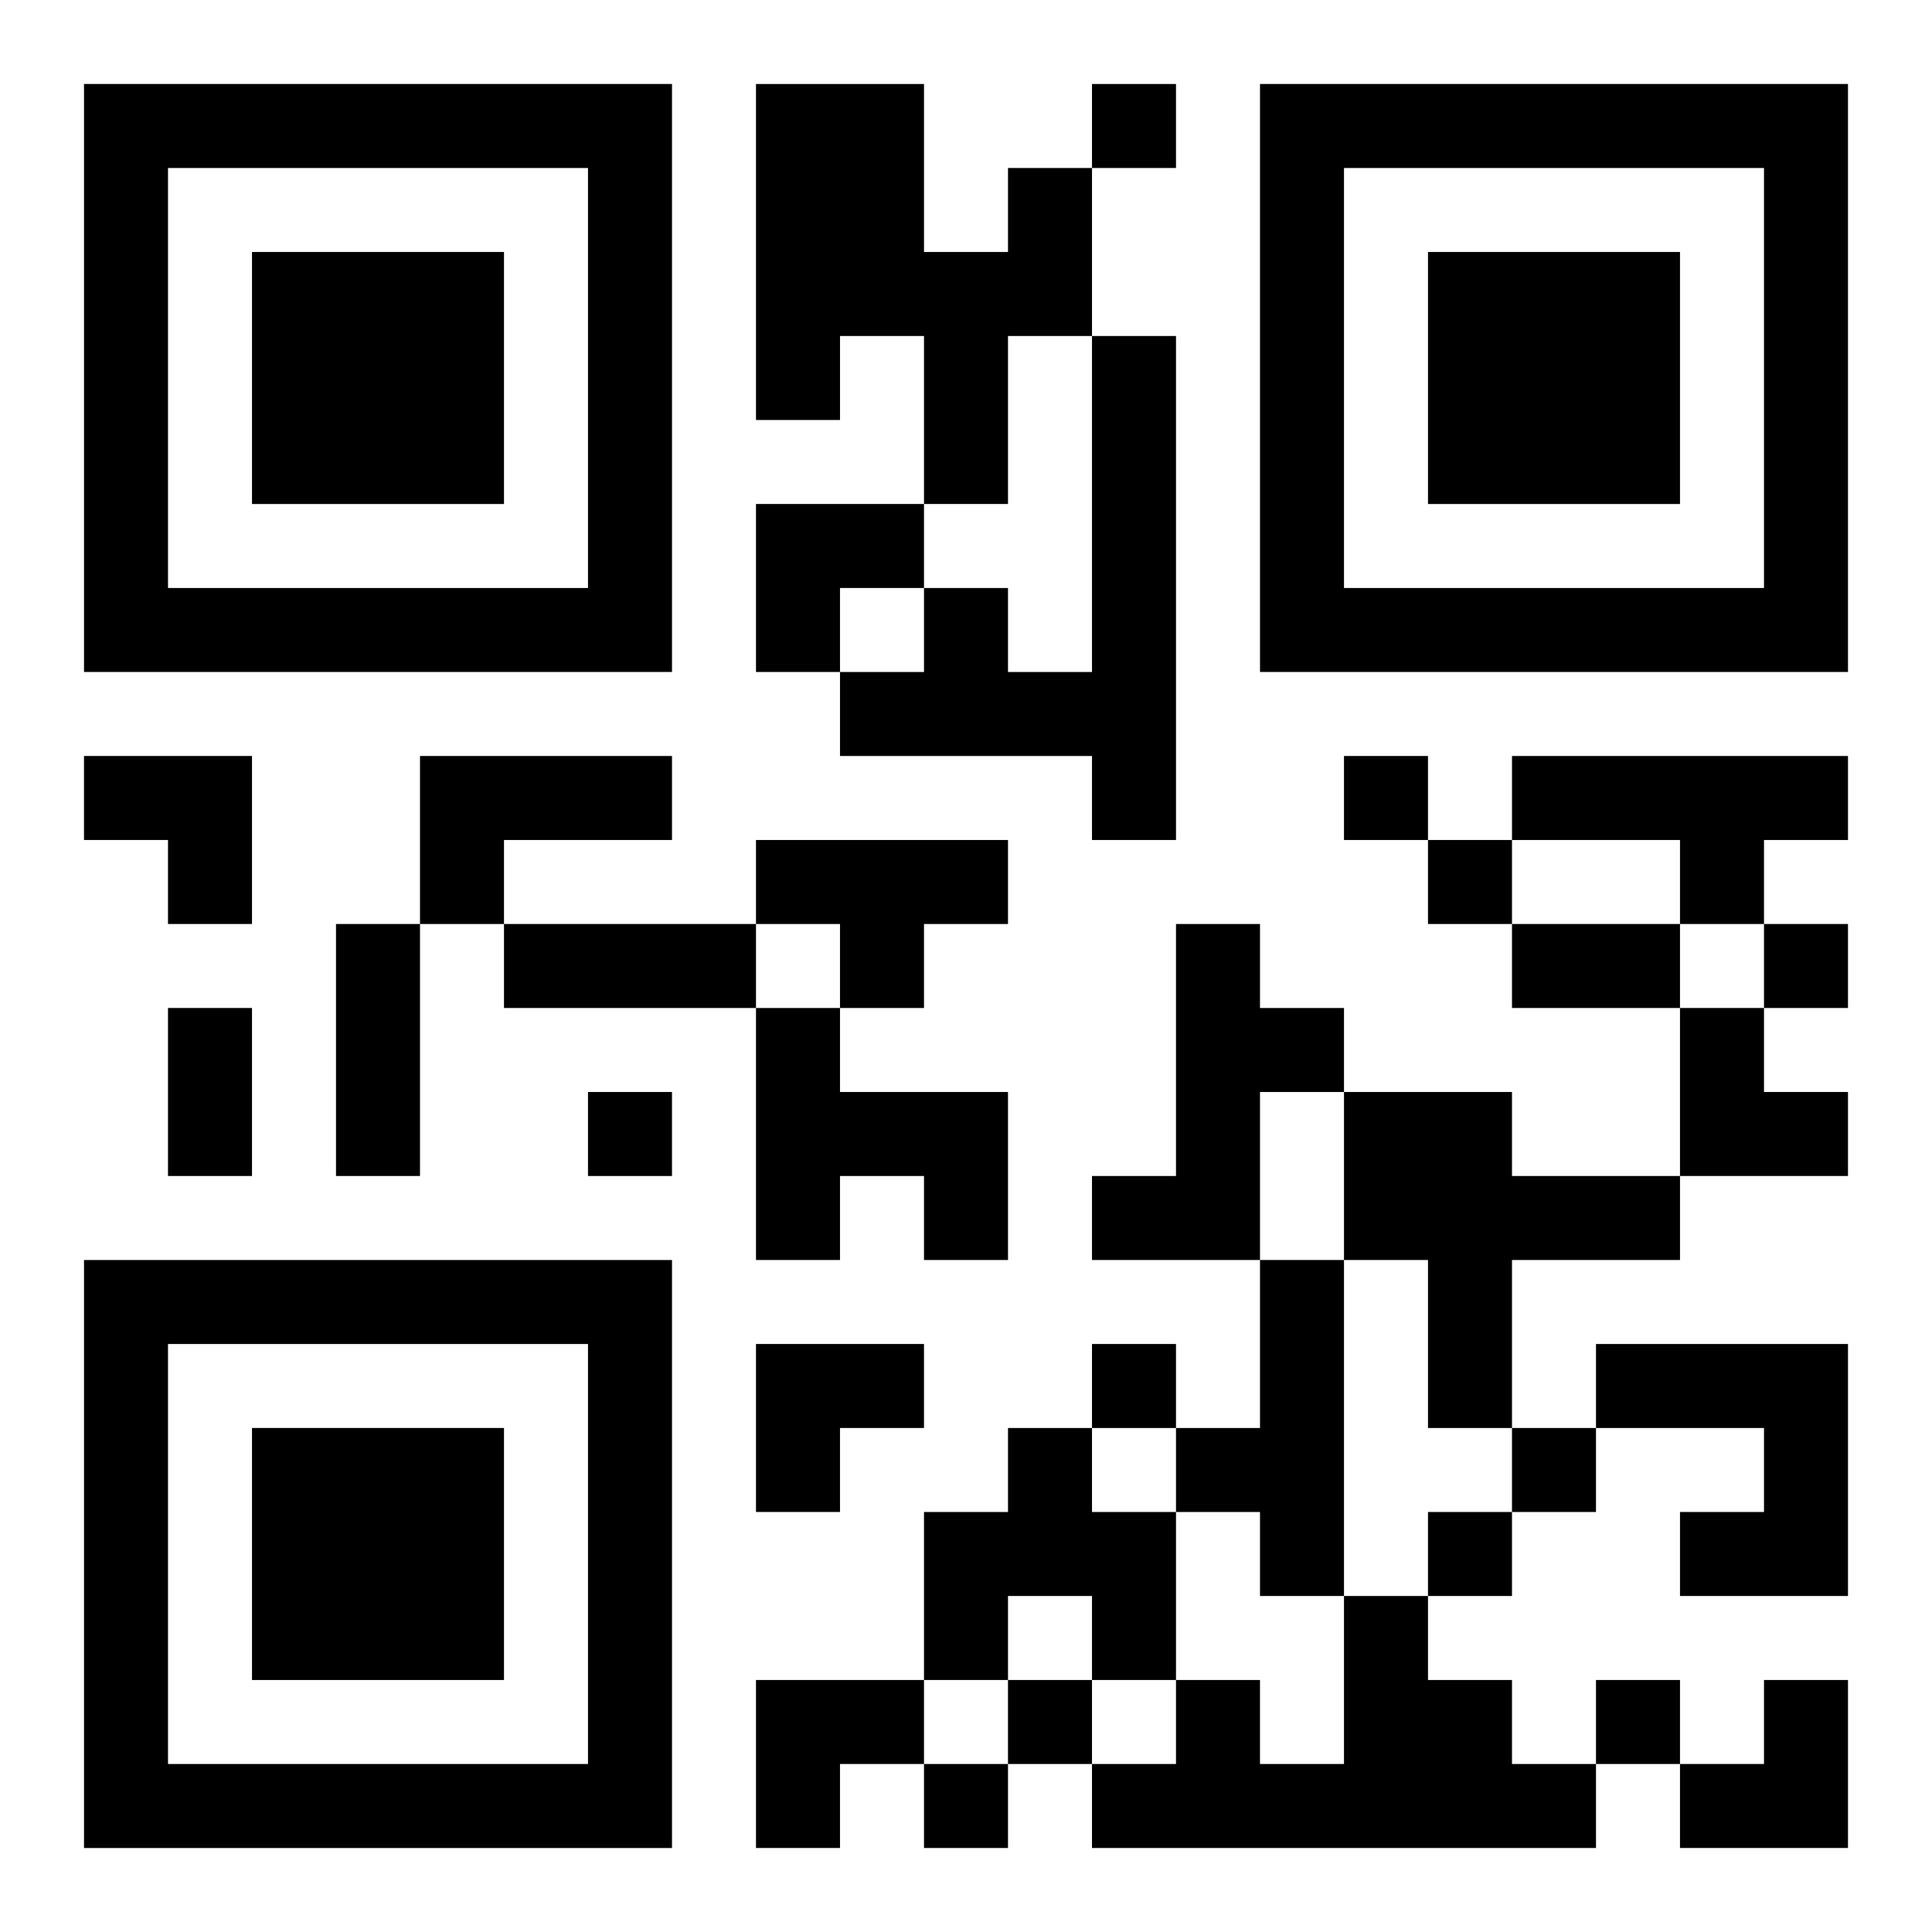 <?xml version="1.0" encoding="UTF-8"?>
<svg width="250" height="250" baseProfile="full" version="1.1" viewBox="-1 -1 23 23" xmlns="http://www.w3.org/2000/svg" xmlns:xlink="http://www.w3.org/1999/xlink"><symbol id="a"><path d="m0 7v7h7v-7h-7zm1 1h5v5h-5v-5zm1 1v3h3v-3h-3z"/></symbol><use y="-7" xlink:href="#a"/><use y="7" xlink:href="#a"/><use x="14" y="-7" xlink:href="#a"/><path d="m11 1h1v2h-1v2h-1v-2h-1v1h-1v-4h2v2h1v-1m1 2h1v6h-1v-1h-3v-1h1v-1h1v1h1v-4m-8 5h3v1h-2v1h-1v-2m13 0h4v1h-1v1h-1v-1h-2v-1m-9 1h3v1h-1v1h-1v-1h-1v-1m5 1h1v1h1v1h-1v2h-2v-1h1v-3m-5 1h1v1h2v2h-1v-1h-1v1h-1v-3m7 1h2v1h2v1h-2v2h-1v-2h-1v-2m-1 2h1v4h-1v-1h-1v-1h1v-2m4 1h3v3h-2v-1h1v-1h-2v-1m-7 1h1v1h1v2h-1v-1h-1v1h-1v-2h1v-1m4 2h1v1h1v1h1v1h-6v-1h1v-1h1v1h1v-2m-3-18v1h1v-1h-1m3 8v1h1v-1h-1m1 1v1h1v-1h-1m4 1v1h1v-1h-1m-14 2v1h1v-1h-1m6 3v1h1v-1h-1m5 1v1h1v-1h-1m-1 1v1h1v-1h-1m-5 2v1h1v-1h-1m7 0v1h1v-1h-1m-8 1v1h1v-1h-1m-7-10h1v3h-1v-3m2 0h3v1h-3v-1m12 0h2v1h-2v-1m-16 1h1v2h-1v-2m7-6h2v1h-1v1h-1zm-8 3h2v2h-1v-1h-1zm19 3h1v1h1v1h-2zm-11 4h2v1h-1v1h-1zm0 4h2v1h-1v1h-1zm11 0m1 0h1v2h-2v-1h1z"/></svg>
